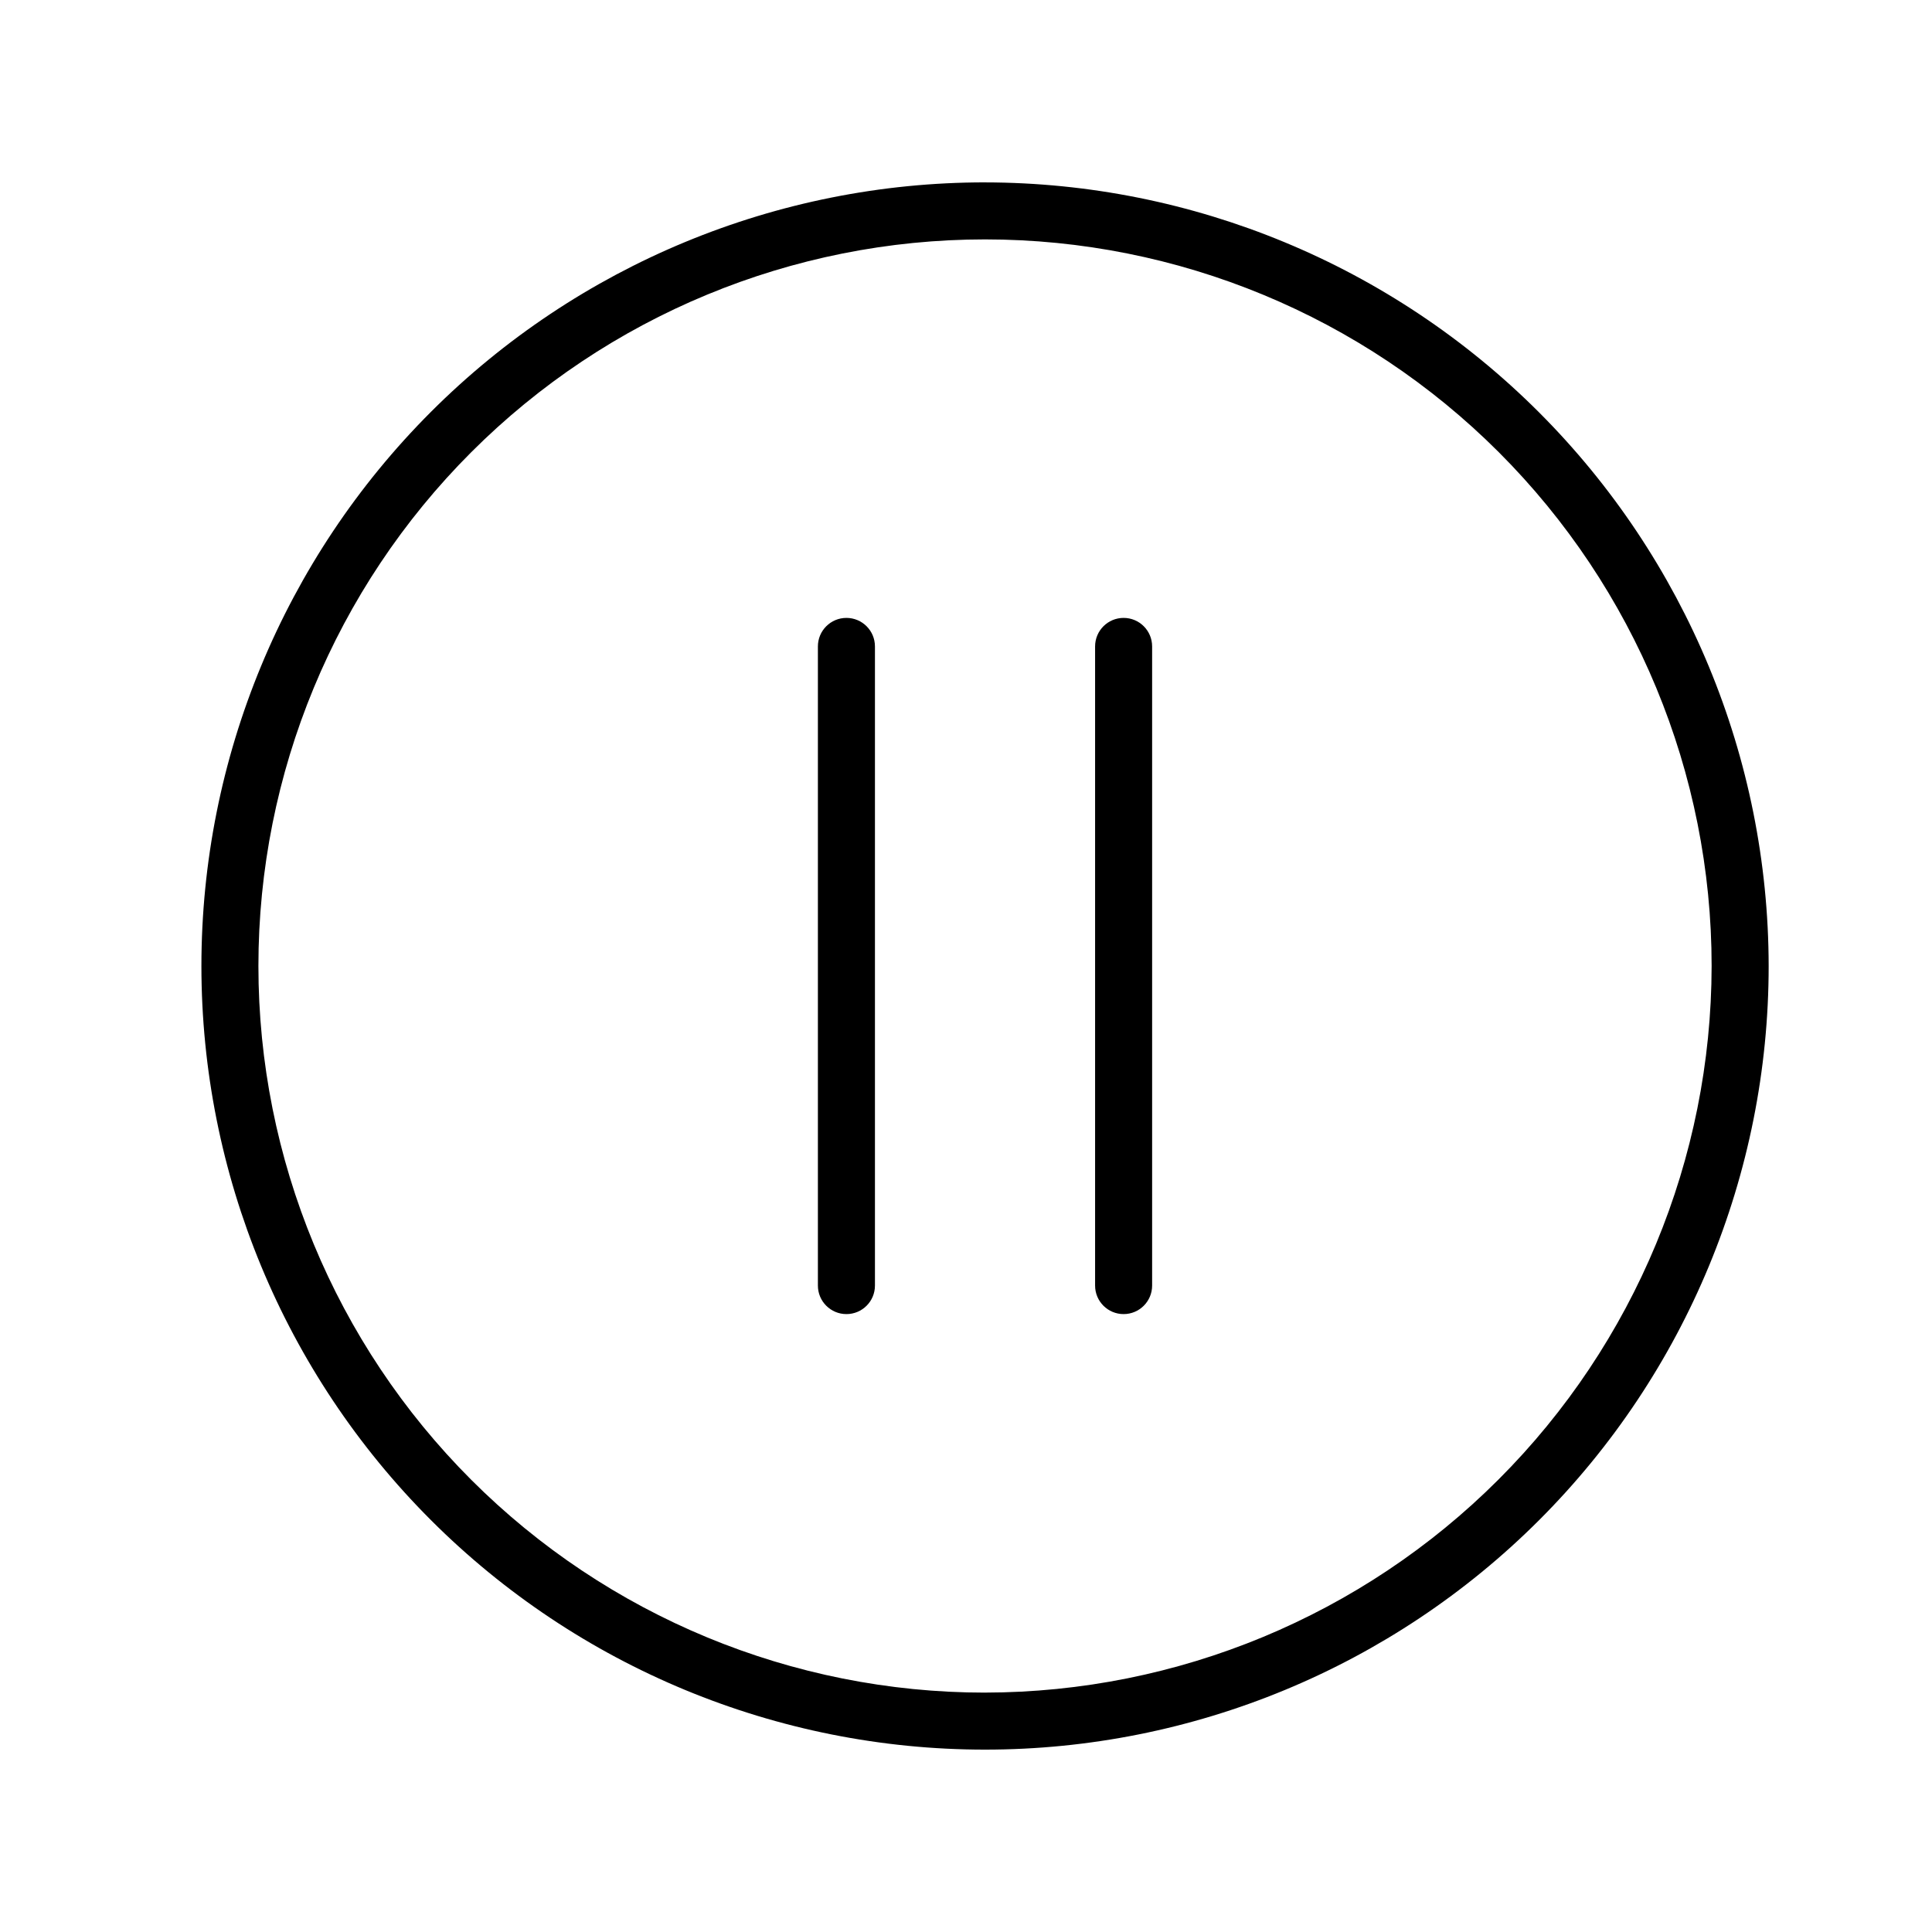 <?xml version="1.0" encoding="UTF-8"?>
<!-- Uploaded to: SVG Repo, www.svgrepo.com, Generator: SVG Repo Mixer Tools -->
<svg fill="#000000" width="800px" height="800px" version="1.1" viewBox="144 144 512 512" xmlns="http://www.w3.org/2000/svg">
 <g>
  <path d="m405.04 192.33c-55.074 0-107.9 21.879-146.84 60.824-38.945 38.945-60.824 91.77-60.824 146.85 0 55.074 21.879 107.9 60.824 146.84 38.945 38.945 91.77 60.824 146.84 60.824 55.078 0 107.9-21.879 146.85-60.824 38.945-38.945 60.824-91.77 60.824-146.84-0.066-55.059-21.969-107.84-60.898-146.77-38.934-38.93-91.715-60.832-146.77-60.898zm0 400.23c-51.066 0-100.05-20.289-136.16-56.398-36.109-36.113-56.398-85.09-56.398-136.16 0-51.07 20.289-100.05 56.398-136.16 36.109-36.109 85.09-56.398 136.16-56.398 51.07 0 100.05 20.289 136.16 56.398 36.109 36.113 56.398 85.09 56.398 136.16-0.066 51.047-20.375 99.984-56.473 136.08-36.098 36.098-85.035 56.406-136.09 56.473z"/>
  <path d="m368.31 307.75c-4.172 0-7.559 3.383-7.559 7.559v169.38c0 4.176 3.387 7.559 7.559 7.559 4.176 0 7.559-3.383 7.559-7.559v-169.38c0-4.176-3.383-7.559-7.559-7.559z"/>
  <path d="m441.77 307.75c-4.176 0-7.559 3.383-7.559 7.559v169.38c0 4.176 3.383 7.559 7.559 7.559 4.172 0 7.555-3.383 7.555-7.559v-169.38c0-4.176-3.383-7.559-7.555-7.559z"/>
 </g>
</svg>